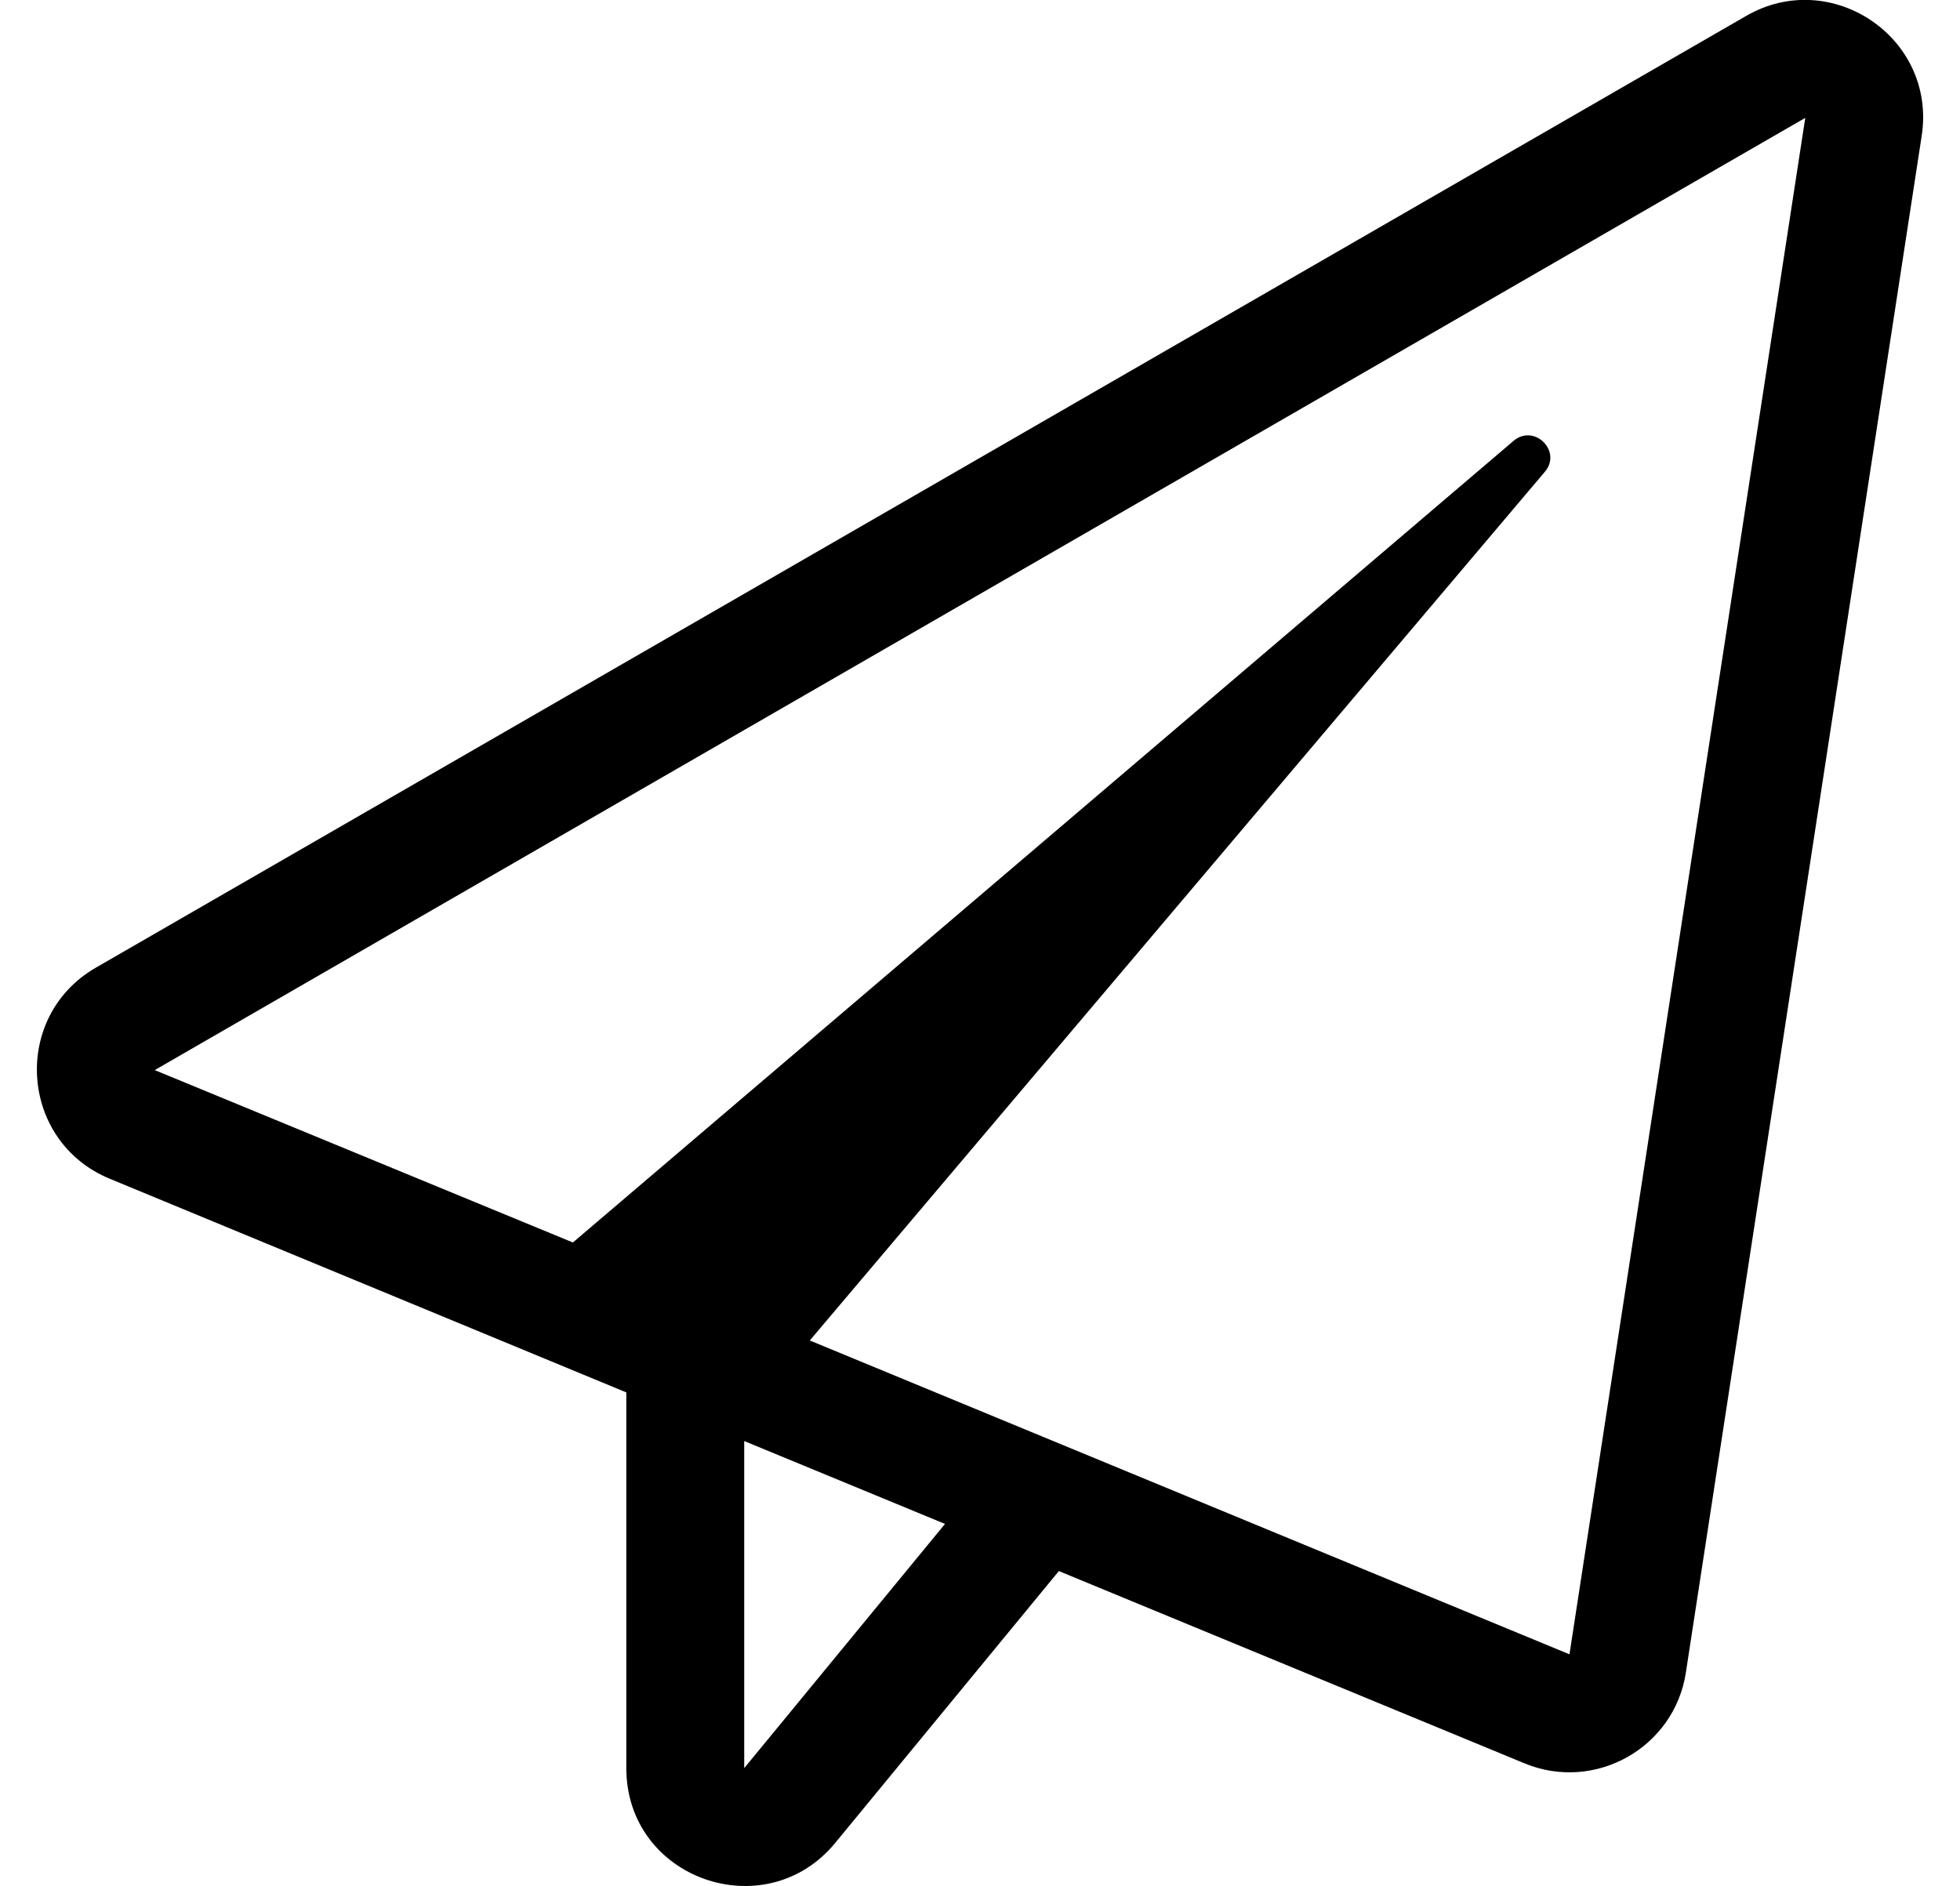 <?xml version="1.0" standalone="no"?>
<!DOCTYPE svg PUBLIC "-//W3C//DTD SVG 1.1//EN" "http://www.w3.org/Graphics/SVG/1.1/DTD/svg11.dtd" >
<svg xmlns="http://www.w3.org/2000/svg" xmlns:xlink="http://www.w3.org/1999/xlink" version="1.1" viewBox="-10 0 532 512">
   <path fill="currentColor"
d="M464 4.3c23 -13.3 51.7 5.9 47.6 32.601l-64 417.1c-3.1 20.5 -24.699 32.6 -43.8 24.7l-126.399 -52.2l-60.7 73.8c-18.9 23 -56.7 9.9 -56.7 -20.3v-102l-140.2 -58
c-24.5 -10.1 -26.8 -44 -3.8 -57.3zM192 480l54.5 -66.3l-54.5 -22.5v88.8zM416 449.1l64 -417.1l-448 258.5l113.5 46.8l255.3 -217.6c5.601 -4.8 13.3 2.8 8.5 8.399l-199.5 235.801z" />
</svg>
